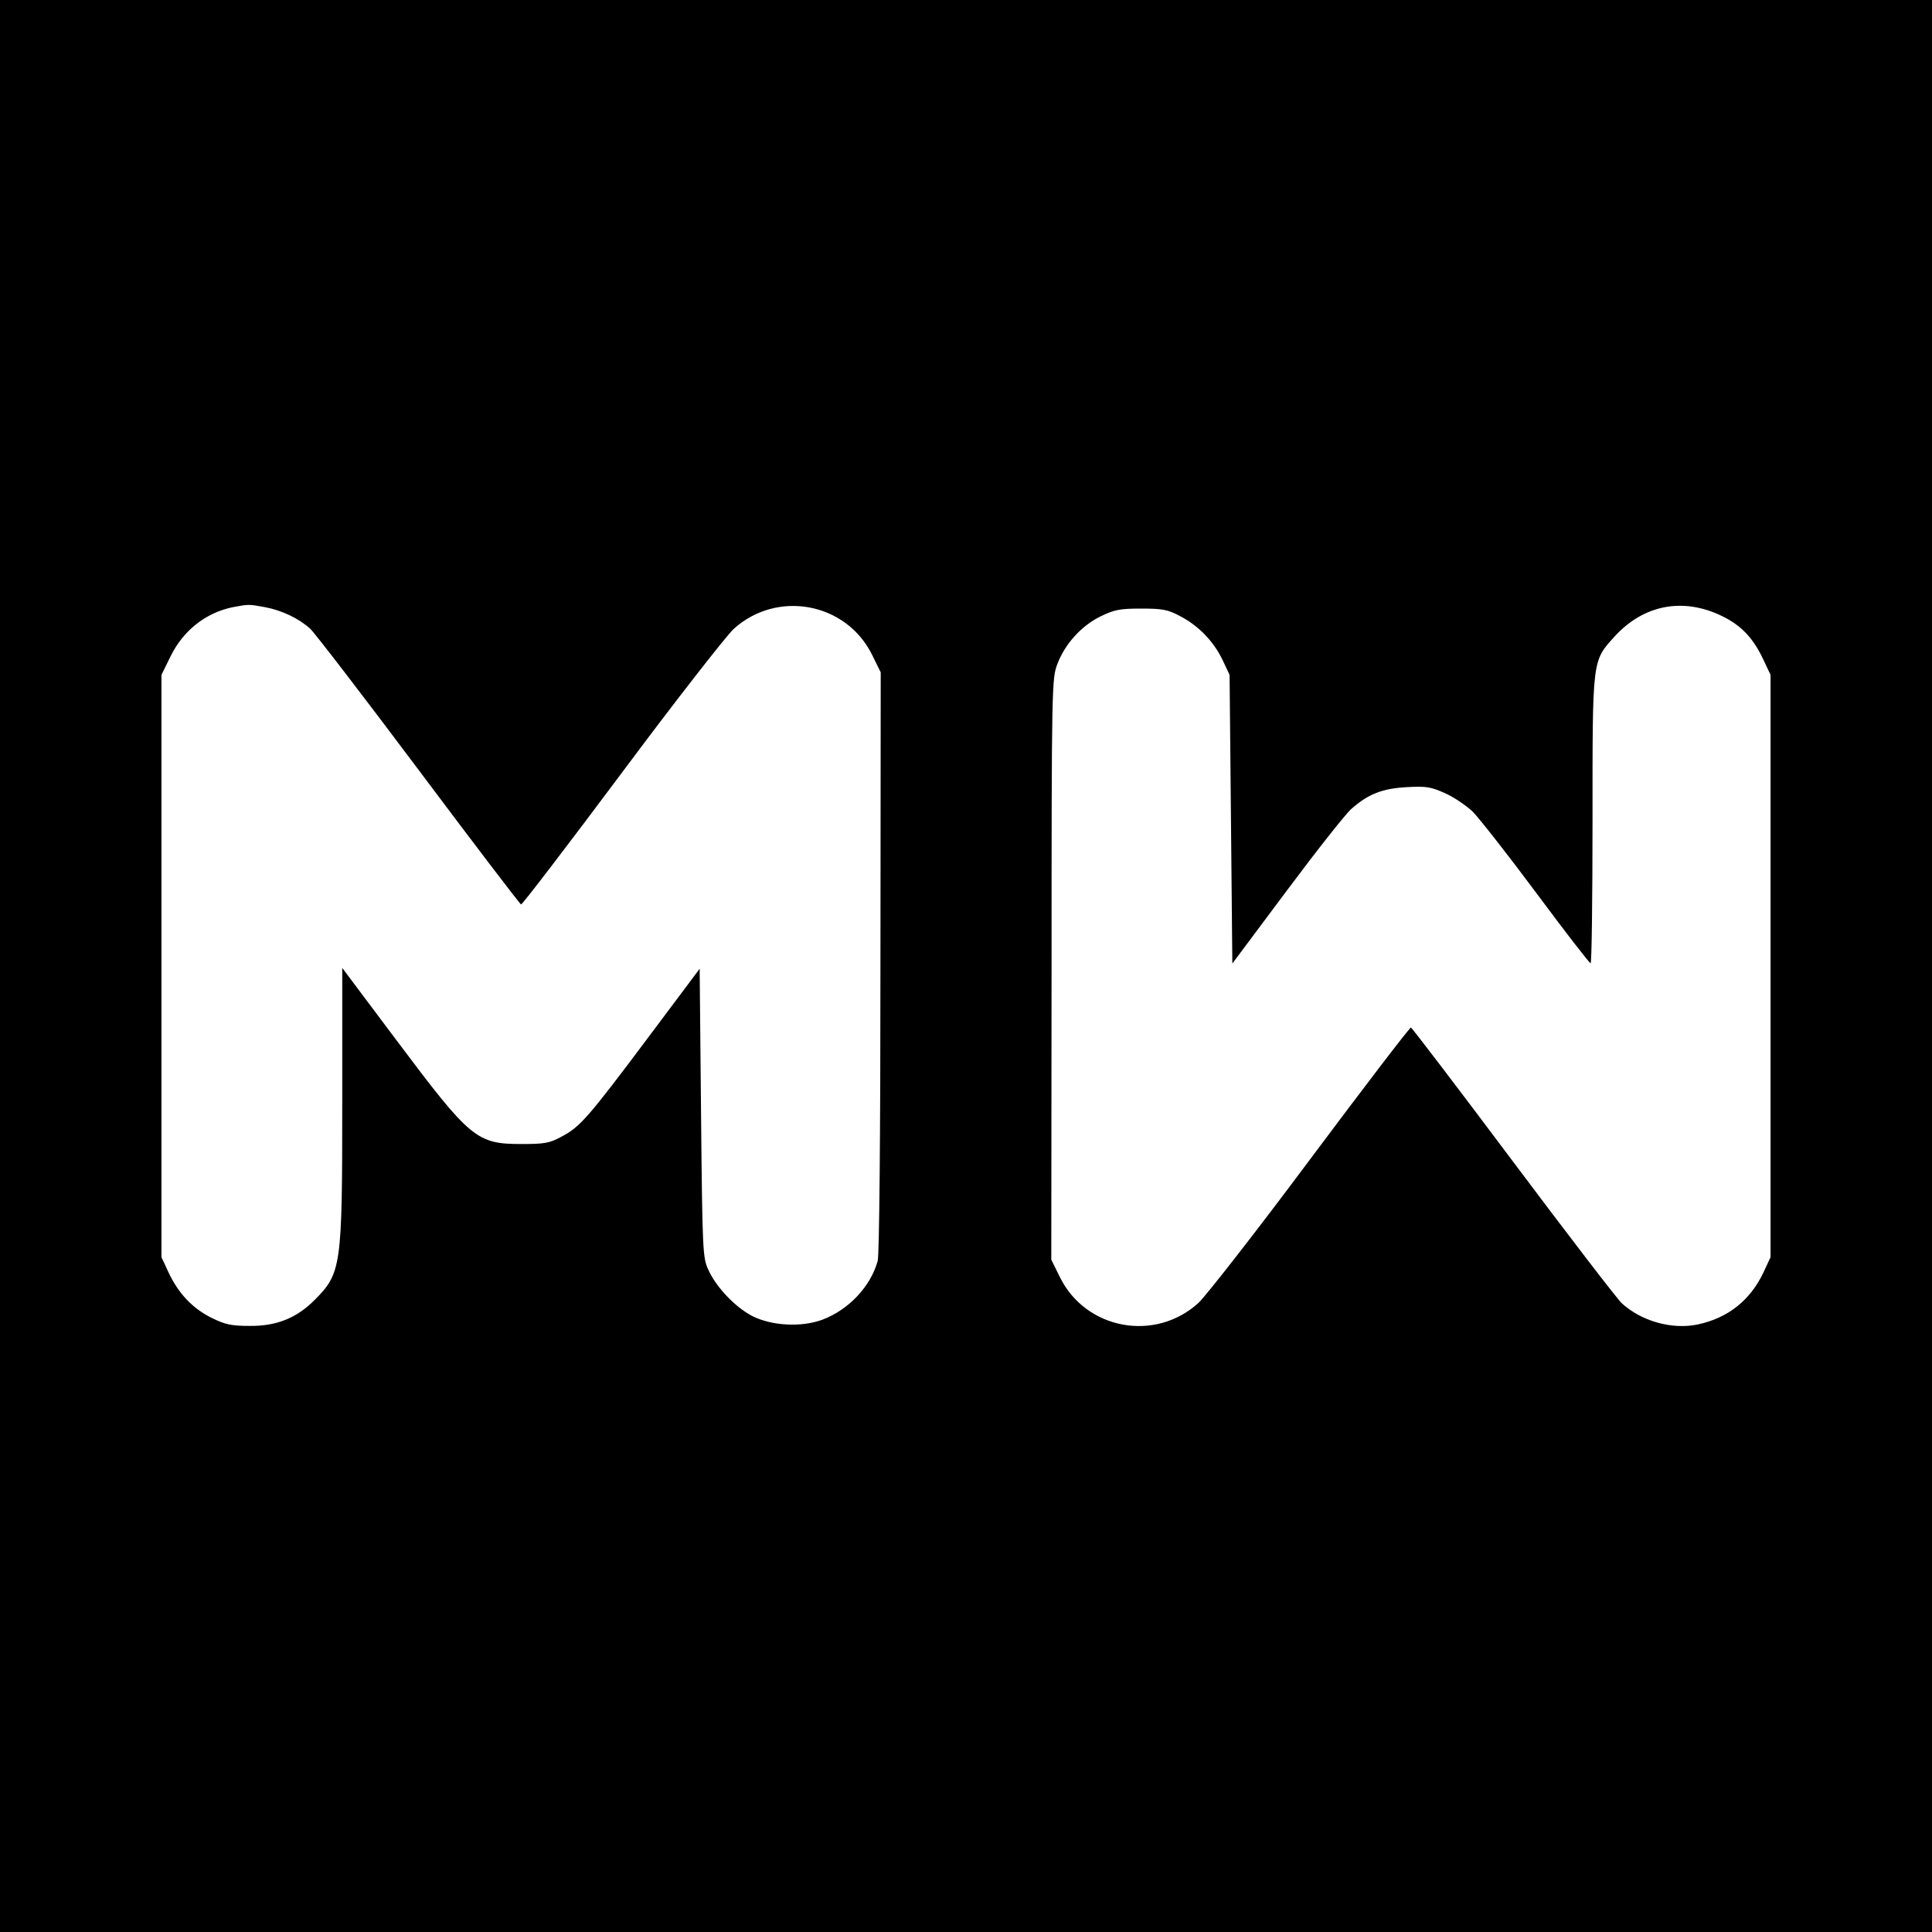 <?xml version="1.0" standalone="no"?>
<!DOCTYPE svg PUBLIC "-//W3C//DTD SVG 20010904//EN"
 "http://www.w3.org/TR/2001/REC-SVG-20010904/DTD/svg10.dtd">
<svg version="1.0" xmlns="http://www.w3.org/2000/svg"
 width="700pt" height="700pt" viewBox="0 0 700 700"
 preserveAspectRatio="xMidYMid meet">
<g transform="translate(0,700) scale(0.1,-0.1)"
fill="#000000" stroke="none">
<path d="M0 3500 l0 -3500 3500 0 3500 0 0 3500 0 3500 -3500 0 -3500 0 0
-3500z m961 1300 c62 -12 122 -41 163 -78 16 -15 193 -245 393 -512 200 -267
367 -486 371 -487 4 -1 167 212 362 473 195 262 379 497 407 524 157 144 409
98 503 -93 l31 -63 -1 -1050 c0 -619 -4 -1064 -10 -1083 -26 -93 -105 -176
-199 -212 -77 -29 -185 -23 -256 13 -61 32 -129 103 -158 166 -21 46 -22 61
-27 570 l-5 522 -185 -247 c-218 -291 -248 -326 -315 -361 -44 -24 -62 -27
-145 -27 -163 0 -185 18 -452 374 l-198 264 0 -491 c0 -592 -3 -615 -101 -713
-65 -65 -138 -94 -234 -93 -68 0 -89 5 -138 29 -69 34 -120 88 -156 164 l-26
56 0 1055 0 1055 33 67 c46 94 128 158 225 178 59 11 58 11 118 0z m5276 -31
c71 -34 115 -80 152 -159 l26 -55 0 -1055 0 -1055 -26 -56 c-48 -101 -129
-165 -239 -188 -92 -19 -203 12 -274 77 -16 15 -193 245 -393 512 -200 267
-367 486 -371 487 -4 1 -167 -212 -362 -473 -195 -262 -379 -497 -407 -524
-157 -144 -409 -98 -503 93 l-31 63 1 1052 c0 1029 1 1054 21 1106 27 72 87
139 157 173 50 24 69 28 147 28 78 0 97 -4 140 -27 68 -35 122 -92 154 -158
l26 -55 5 -523 5 -523 198 265 c109 146 214 279 233 295 61 54 112 74 200 79
73 4 88 1 140 -22 33 -15 77 -45 100 -67 22 -22 126 -154 230 -294 104 -140
192 -254 197 -255 4 0 7 233 7 518 0 591 -2 575 81 667 105 114 246 141 386
74z"/>
</g>
</svg>
